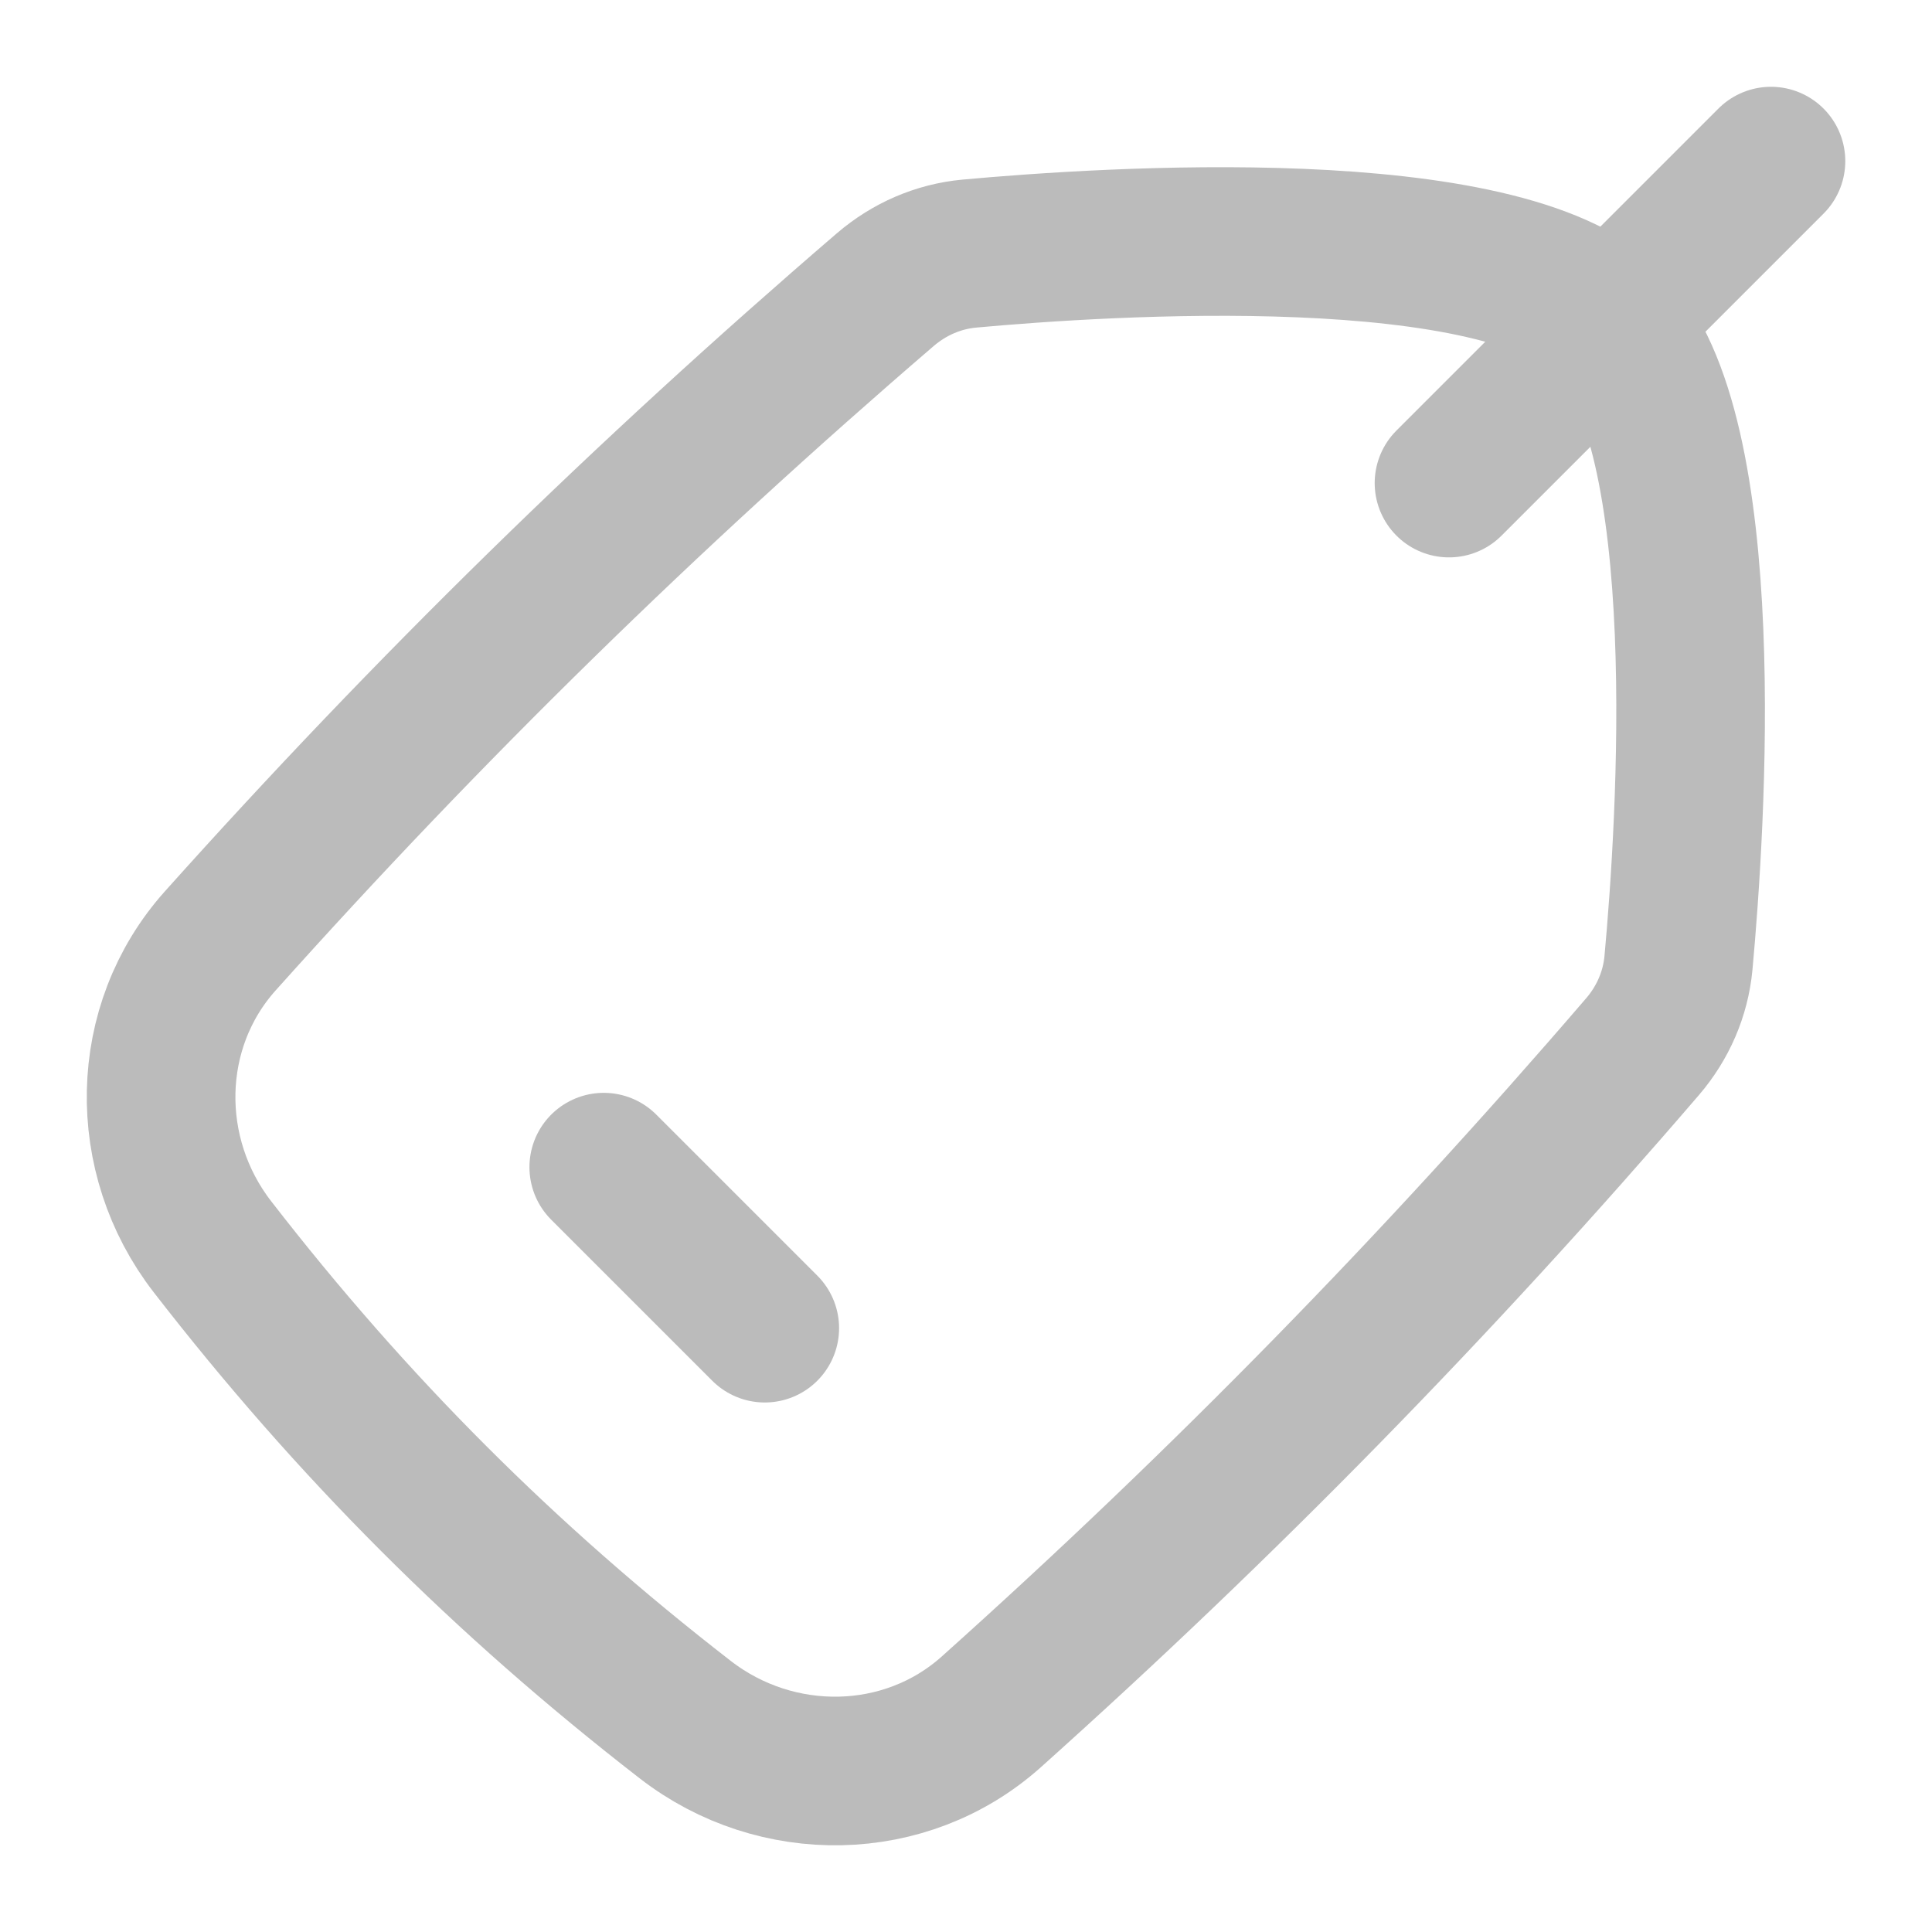 <svg width="26" height="26" viewBox="0 0 26 26" fill="none" xmlns="http://www.w3.org/2000/svg">
<path d="M2.965 12.661C1.932 13.814 1.91 15.553 2.858 16.777C4.738 19.205 6.796 21.263 9.224 23.144C10.448 24.091 12.188 24.069 13.341 23.037C16.471 20.233 19.338 17.304 22.105 14.085C22.378 13.767 22.549 13.377 22.588 12.959C22.758 11.111 23.107 5.787 21.661 4.341C20.215 2.895 14.89 3.244 13.043 3.413C12.625 3.452 12.235 3.623 11.916 3.896C8.697 6.663 5.768 9.53 2.965 12.661Z" stroke="#BBBBBB" stroke-width="2" stroke-linecap="round"/>
<path d="M8.125 15.707L10.292 17.874" stroke="#BBBBBB" stroke-width="2" stroke-linecap="round"/>
<path d="M19.5 6.501L23.833 2.168" stroke="#BBBBBB" stroke-width="2" stroke-linecap="round"/>
</svg>
